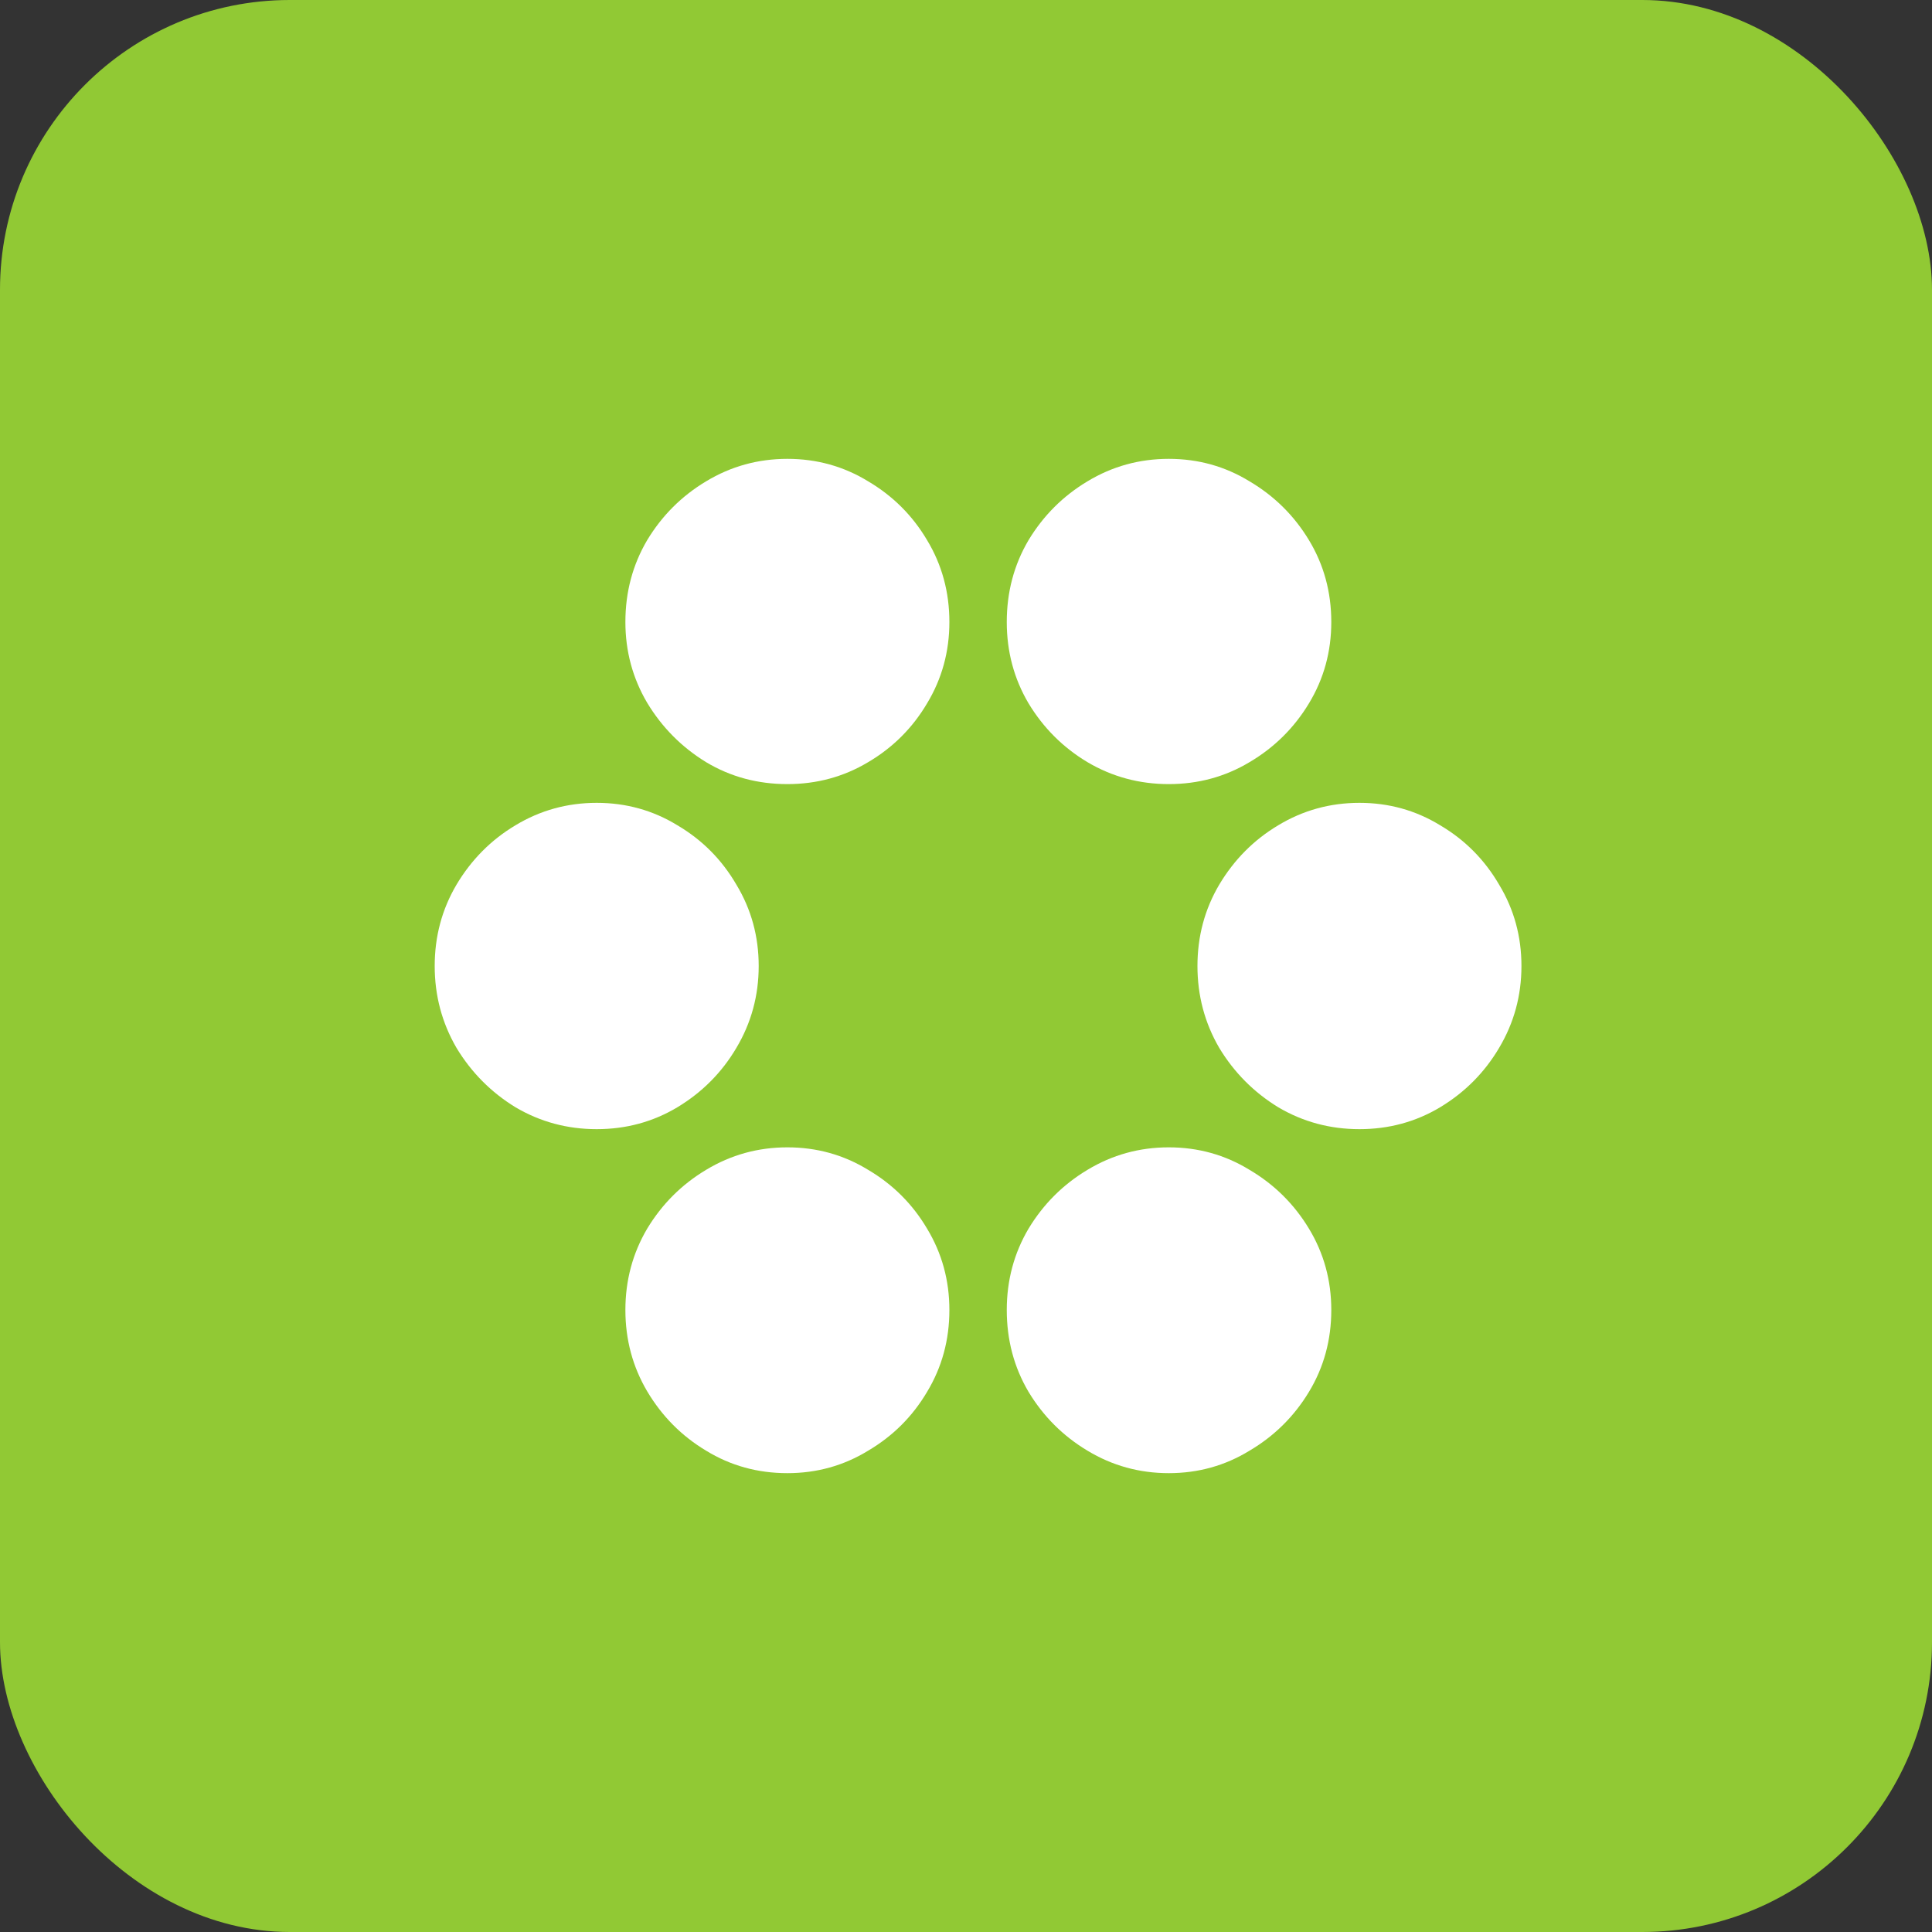 <svg width="80" height="80" viewBox="0 0 80 80" fill="none" xmlns="http://www.w3.org/2000/svg">
<rect x="0" y="0" width="80" height="80" fill="#333333" stroke="none"/>
<rect width="80" height="80" rx="12" fill="#91C934"/>
<path d="M32.604 32.468C31.372 32.468 30.251 32.166 29.239 31.56C28.227 30.94 27.413 30.12 26.798 29.101C26.197 28.082 25.896 26.967 25.896 25.756C25.896 24.516 26.197 23.386 26.798 22.367C27.413 21.348 28.227 20.536 29.239 19.93C30.265 19.31 31.387 19 32.604 19C33.821 19 34.935 19.31 35.947 19.93C36.974 20.536 37.787 21.348 38.389 22.367C39.004 23.386 39.312 24.516 39.312 25.756C39.312 26.982 39.004 28.104 38.389 29.123C37.787 30.142 36.974 30.955 35.947 31.56C34.935 32.166 33.821 32.468 32.604 32.468ZM48.396 32.468C47.179 32.468 46.057 32.166 45.031 31.56C44.019 30.955 43.205 30.142 42.589 29.123C41.988 28.104 41.688 26.982 41.688 25.756C41.688 24.516 41.988 23.386 42.589 22.367C43.205 21.348 44.019 20.536 45.031 19.93C46.057 19.31 47.179 19 48.396 19C49.613 19 50.727 19.31 51.739 19.93C52.765 20.536 53.587 21.348 54.202 22.367C54.818 23.386 55.126 24.516 55.126 25.756C55.126 26.982 54.818 28.104 54.202 29.123C53.587 30.142 52.765 30.955 51.739 31.56C50.727 32.166 49.613 32.468 48.396 32.468ZM24.708 46.756C23.491 46.756 22.369 46.454 21.343 45.848C20.331 45.228 19.518 44.408 18.902 43.389C18.301 42.355 18 41.226 18 40C18 38.774 18.301 37.652 18.902 36.633C19.518 35.599 20.331 34.779 21.343 34.174C22.369 33.554 23.491 33.244 24.708 33.244C25.925 33.244 27.04 33.554 28.051 34.174C29.078 34.779 29.892 35.599 30.493 36.633C31.108 37.652 31.416 38.774 31.416 40C31.416 41.226 31.108 42.355 30.493 43.389C29.892 44.408 29.078 45.228 28.051 45.848C27.04 46.454 25.925 46.756 24.708 46.756ZM56.292 46.756C55.075 46.756 53.953 46.454 52.927 45.848C51.915 45.228 51.101 44.408 50.485 43.389C49.884 42.355 49.584 41.226 49.584 40C49.584 38.774 49.884 37.652 50.485 36.633C51.101 35.599 51.915 34.779 52.927 34.174C53.953 33.554 55.075 33.244 56.292 33.244C57.509 33.244 58.623 33.554 59.635 34.174C60.661 34.779 61.475 35.599 62.076 36.633C62.692 37.652 63 38.774 63 40C63 41.226 62.692 42.355 62.076 43.389C61.475 44.408 60.661 45.228 59.635 45.848C58.623 46.454 57.509 46.756 56.292 46.756ZM32.604 61C31.372 61 30.251 60.69 29.239 60.07C28.227 59.464 27.413 58.645 26.798 57.611C26.197 56.592 25.896 55.469 25.896 54.244C25.896 53.018 26.197 51.895 26.798 50.877C27.413 49.858 28.227 49.045 29.239 48.44C30.265 47.82 31.387 47.509 32.604 47.509C33.821 47.509 34.935 47.82 35.947 48.44C36.974 49.045 37.787 49.858 38.389 50.877C39.004 51.895 39.312 53.018 39.312 54.244C39.312 55.484 39.004 56.614 38.389 57.633C37.787 58.652 36.974 59.464 35.947 60.07C34.935 60.69 33.821 61 32.604 61ZM48.396 61C47.179 61 46.057 60.69 45.031 60.07C44.019 59.464 43.205 58.652 42.589 57.633C41.988 56.614 41.688 55.484 41.688 54.244C41.688 53.018 41.988 51.895 42.589 50.877C43.205 49.858 44.019 49.045 45.031 48.44C46.057 47.82 47.179 47.509 48.396 47.509C49.613 47.509 50.727 47.82 51.739 48.44C52.765 49.045 53.587 49.858 54.202 50.877C54.818 51.895 55.126 53.018 55.126 54.244C55.126 55.484 54.818 56.614 54.202 57.633C53.587 58.652 52.765 59.464 51.739 60.07C50.727 60.69 49.613 61 48.396 61Z" fill="white"/>
</svg>
